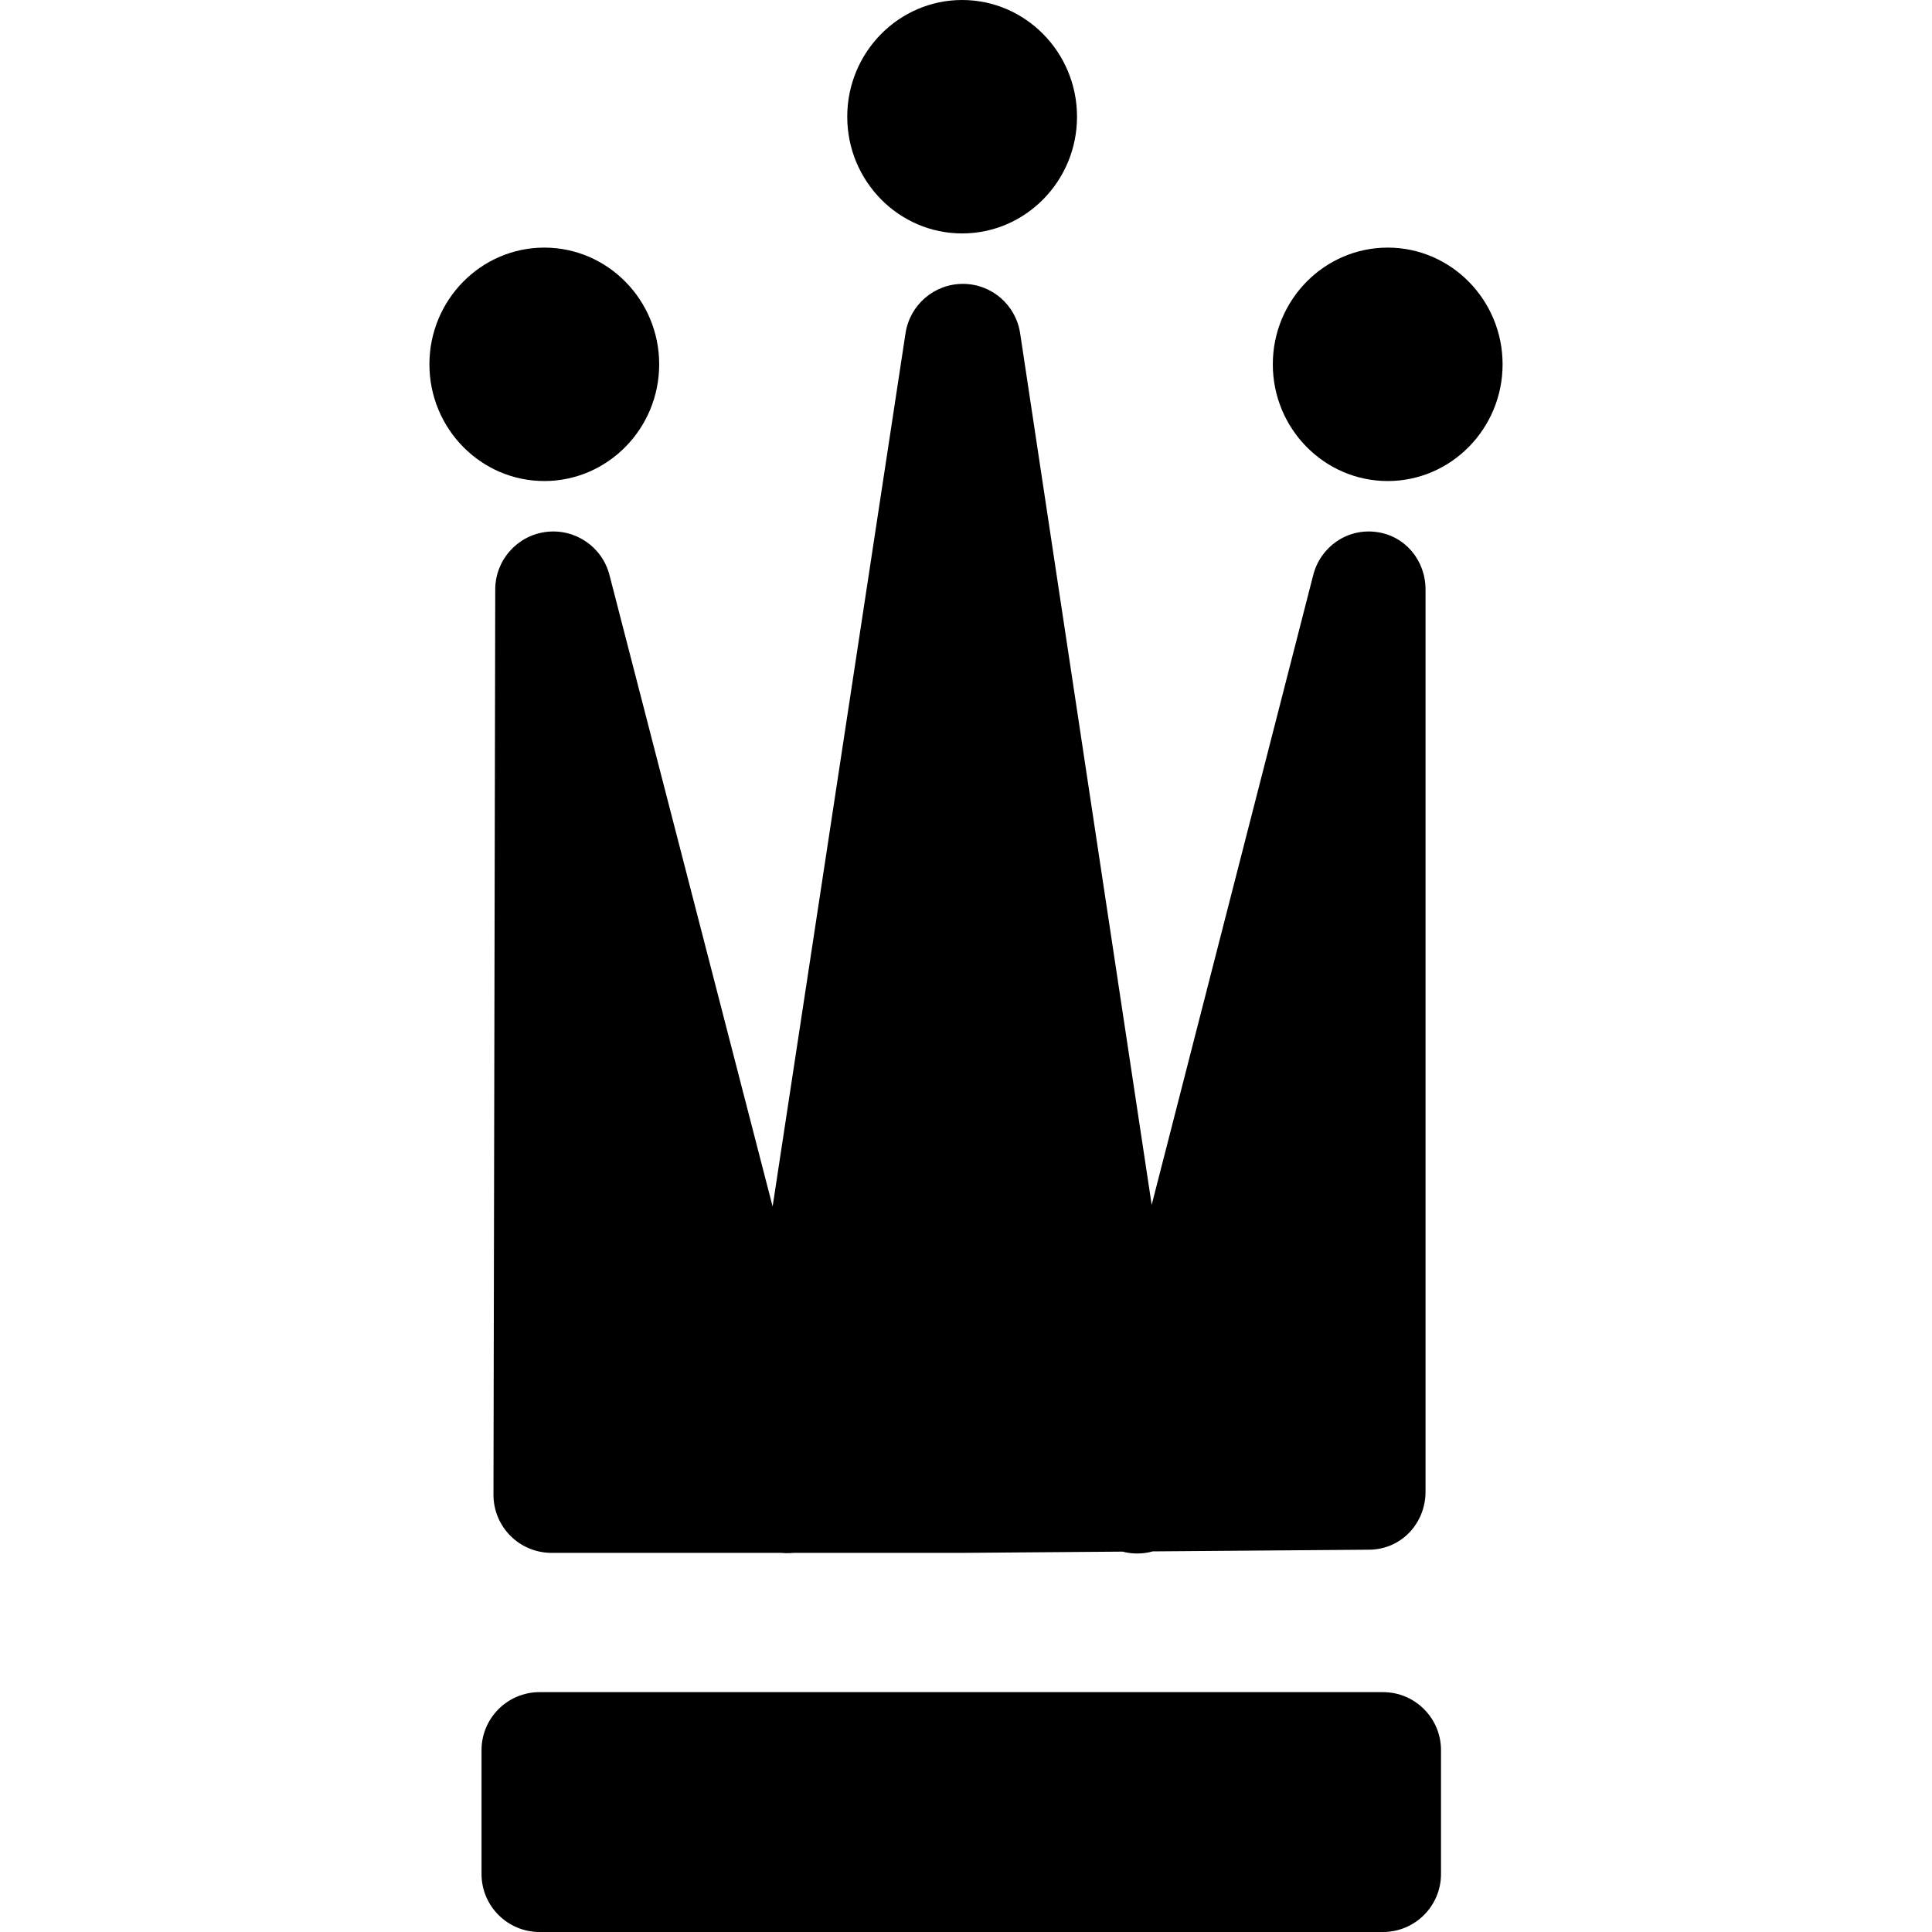 <?xml version="1.0" encoding="iso-8859-1"?>
<!-- Uploaded to: SVG Repo, www.svgrepo.com, Generator: SVG Repo Mixer Tools -->
<!DOCTYPE svg PUBLIC "-//W3C//DTD SVG 1.1//EN" "http://www.w3.org/Graphics/SVG/1.1/DTD/svg11.dtd">
<svg fill="#000000" height="800px" width="800px" version="1.1" id="Capa_1" xmlns="http://www.w3.org/2000/svg" xmlns:xlink="http://www.w3.org/1999/xlink" 
	 viewBox="0 0 249.688 249.688" xml:space="preserve">
<path d="M186.232,242.188c0,4.142-3.358,7.5-7.5,7.5h-109c-4.142,0-7.5-3.358-7.5-7.5v-16c0-4.142,3.358-7.5,7.5-7.5h109
	c4.142,0,7.5,3.358,7.5,7.5V242.188z M70.566,68.747c-3.744,0.473-6.554,3.653-6.562,7.427l-0.229,117
	c-0.004,1.991,0.784,3.903,2.191,5.313c1.407,1.41,3.317,2.202,5.309,2.202h29.685c0.388,0.041,0.785,0.053,1.184,0.031
	c0.135-0.007,0.269-0.018,0.401-0.031h21.899c0.02,0,0.039,0,0.059,0l20.577-0.16c0.487,0.127,0.993,0.206,1.513,0.232
	c0.129,0.007,0.257,0.01,0.385,0.01c0.688,0,1.361-0.095,2.003-0.272l27.977-0.219c4.119-0.032,7.275-3.381,7.275-7.5V76.188
	c0-3.778-2.644-6.967-6.393-7.44c-3.751-0.478-7.181,1.914-8.121,5.573l-20.877,81.391L131.839,43.067
	c-0.555-3.666-3.683-6.377-7.391-6.379c-0.001,0-0.003,0-0.004,0c-3.706,0-6.857,2.707-7.415,6.372L99.852,155.925L78.766,74.313
	C77.822,70.659,74.328,68.277,70.566,68.747z M124.344,30.168c8.188,0,14.848-6.767,14.848-15.084S132.532,0,124.344,0
	s-14.848,6.767-14.848,15.084S116.157,30.168,124.344,30.168z M85.192,47.084c0-8.317-6.66-15.084-14.848-15.084
	s-14.848,6.767-14.848,15.084s6.66,15.084,14.848,15.084S85.192,55.401,85.192,47.084z M179.344,32
	c-8.188,0-14.848,6.767-14.848,15.084s6.66,15.084,14.848,15.084s14.848-6.767,14.848-15.084S187.532,32,179.344,32z"/>
</svg>
